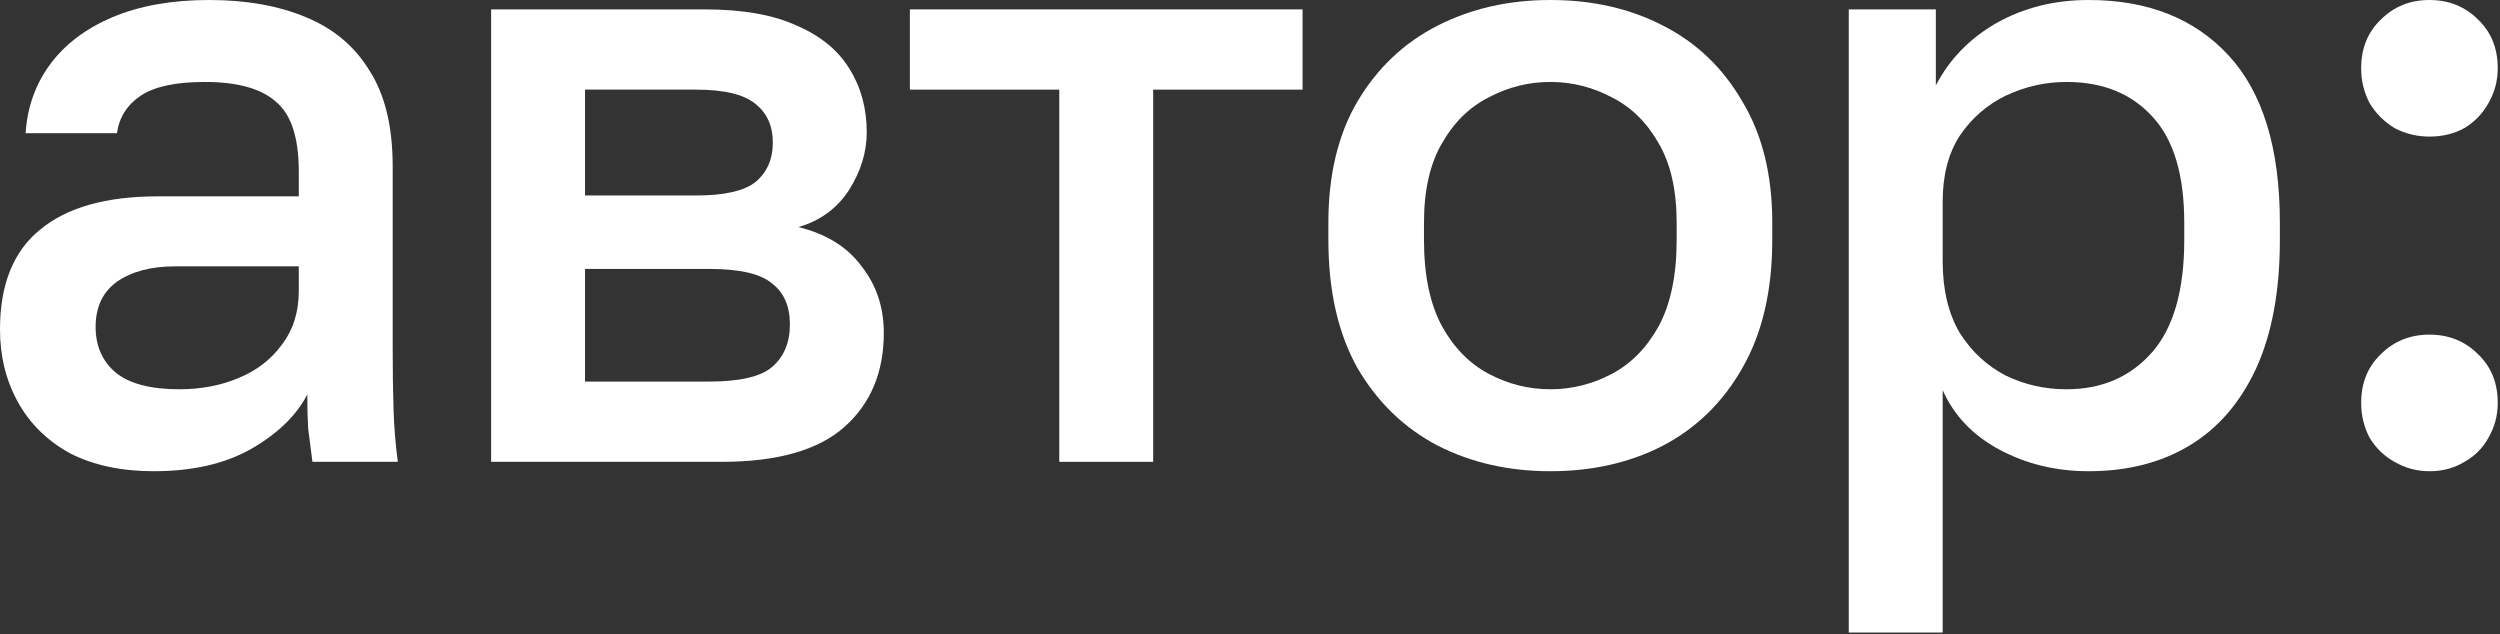 <?xml version="1.0" encoding="UTF-8"?> <svg xmlns="http://www.w3.org/2000/svg" width="410" height="104" viewBox="0 0 410 104" fill="none"><rect x="0" y="0" width="410" height="104" fill="#333333" stroke="none"/><path d="M25.2 77.28C19.88 77.28 15.307 76.3 11.48 74.34C7.747 72.287 4.9 69.487 2.94 65.94C0.98 62.393 0 58.427 0 54.04C0 46.667 2.193 41.207 6.58 37.66C10.967 34.02 17.407 32.2 25.9 32.2H49V28.14C49 22.54 47.74 18.713 45.22 16.66C42.793 14.513 38.92 13.44 33.6 13.44C28.84 13.44 25.34 14.187 23.1 15.68C20.86 17.173 19.553 19.227 19.18 21.84H4.2C4.48 17.547 5.833 13.767 8.26 10.5C10.687 7.233 14.093 4.667 18.48 2.8C22.96 0.933 28.233 0 34.3 0C40.367 0 45.64 0.933 50.12 2.8C54.693 4.667 58.193 7.607 60.62 11.62C63.14 15.54 64.4 20.767 64.4 27.3V56.84C64.4 60.76 64.447 64.213 64.54 67.2C64.633 70.093 64.867 72.94 65.24 75.74H51.24C50.96 73.593 50.727 71.773 50.54 70.28C50.447 68.787 50.4 66.92 50.4 64.68C48.627 68.133 45.547 71.12 41.16 73.64C36.867 76.067 31.547 77.28 25.2 77.28ZM29.4 63.84C32.947 63.84 36.167 63.233 39.06 62.02C42.047 60.807 44.427 58.987 46.2 56.56C48.067 54.133 49 51.193 49 47.74V43.68H28.7C24.78 43.68 21.607 44.52 19.18 46.2C16.847 47.88 15.68 50.353 15.68 53.62C15.68 56.7 16.753 59.173 18.9 61.04C21.14 62.907 24.64 63.84 29.4 63.84Z" fill="white"></path><path d="M80.544 75.74V1.54H115.544C121.797 1.54 126.837 2.427 130.664 4.2C134.584 5.88 137.477 8.26 139.344 11.34C141.21 14.327 142.144 17.78 142.144 21.7C142.144 24.967 141.164 28.14 139.204 31.22C137.244 34.207 134.49 36.213 130.944 37.24C135.517 38.36 138.97 40.507 141.304 43.68C143.73 46.76 144.944 50.4 144.944 54.6C144.944 61.04 142.797 66.173 138.504 70C134.21 73.827 127.49 75.74 118.344 75.74H80.544ZM95.944 62.58H116.244C121.284 62.58 124.737 61.787 126.604 60.2C128.564 58.52 129.544 56.187 129.544 53.2C129.544 50.213 128.564 47.973 126.604 46.48C124.737 44.893 121.284 44.1 116.244 44.1H95.944V62.58ZM95.944 32.06H114.144C118.81 32.06 122.077 31.313 123.944 29.82C125.81 28.233 126.744 26.087 126.744 23.38C126.744 20.673 125.81 18.573 123.944 17.08C122.077 15.493 118.81 14.7 114.144 14.7H95.944V32.06Z" fill="white"></path><path d="M173.72 75.74V14.7H149.22V1.54H213.62V14.7H189.12V75.74H173.72Z" fill="white"></path><path d="M254.253 77.28C247.44 77.28 241.28 75.88 235.773 73.08C230.266 70.187 225.88 65.94 222.613 60.34C219.44 54.647 217.853 47.647 217.853 39.34V36.54C217.853 28.7 219.44 22.073 222.613 16.66C225.88 11.153 230.266 7 235.773 4.2C241.28 1.4 247.44 0 254.253 0C261.16 0 267.32 1.4 272.733 4.2C278.24 7 282.58 11.153 285.753 16.66C289.02 22.073 290.653 28.7 290.653 36.54V39.34C290.653 47.647 289.02 54.647 285.753 60.34C282.58 65.94 278.24 70.187 272.733 73.08C267.32 75.88 261.16 77.28 254.253 77.28ZM254.253 63.84C257.8 63.84 261.16 63 264.333 61.32C267.506 59.64 270.073 57.027 272.033 53.48C273.993 49.84 274.973 45.127 274.973 39.34V36.54C274.973 31.22 273.993 26.88 272.033 23.52C270.073 20.067 267.506 17.547 264.333 15.96C261.16 14.28 257.8 13.44 254.253 13.44C250.706 13.44 247.346 14.28 244.173 15.96C241 17.547 238.433 20.067 236.473 23.52C234.513 26.88 233.533 31.22 233.533 36.54V39.34C233.533 45.127 234.513 49.84 236.473 53.48C238.433 57.027 241 59.64 244.173 61.32C247.346 63 250.706 63.84 254.253 63.84Z" fill="white"></path><path d="M303.198 103.74V1.54H317.478V14C319.718 9.707 323.032 6.3 327.418 3.78C331.898 1.26 336.938 0 342.538 0C352.245 0 359.898 3.033 365.498 9.1C371.098 15.167 373.898 24.313 373.898 36.54V39.34C373.898 47.74 372.592 54.787 369.978 60.48C367.365 66.08 363.725 70.28 359.058 73.08C354.392 75.88 348.885 77.28 342.538 77.28C337.218 77.28 332.365 76.113 327.978 73.78C323.592 71.447 320.465 68.18 318.598 63.98V103.74H303.198ZM338.898 63.84C344.685 63.84 349.352 61.833 352.898 57.82C356.445 53.807 358.218 47.647 358.218 39.34V36.54C358.218 28.7 356.492 22.913 353.038 19.18C349.585 15.353 344.872 13.44 338.898 13.44C335.445 13.44 332.132 14.187 328.958 15.68C325.878 17.173 323.358 19.367 321.398 22.26C319.532 25.153 318.598 28.747 318.598 33.04V42.84C318.598 47.507 319.532 51.427 321.398 54.6C323.358 57.68 325.878 60.013 328.958 61.6C332.038 63.093 335.352 63.84 338.898 63.84Z" fill="white"></path><path d="M398.431 77.28C396.378 77.28 394.465 76.767 392.691 75.74C391.011 74.807 389.658 73.5 388.631 71.82C387.698 70.047 387.231 68.133 387.231 66.08C387.231 62.813 388.305 60.153 390.451 58.1C392.598 55.953 395.258 54.88 398.431 54.88C401.605 54.88 404.265 55.953 406.411 58.1C408.558 60.153 409.631 62.813 409.631 66.08C409.631 68.133 409.118 70.047 408.091 71.82C407.158 73.5 405.851 74.807 404.171 75.74C402.491 76.767 400.578 77.28 398.431 77.28ZM398.431 22.4C396.378 22.4 394.465 21.933 392.691 21C391.011 19.973 389.658 18.62 388.631 16.94C387.698 15.167 387.231 13.253 387.231 11.2C387.231 7.933 388.305 5.273 390.451 3.22C392.598 1.073 395.258 0 398.431 0C401.605 0 404.265 1.073 406.411 3.22C408.558 5.273 409.631 7.933 409.631 11.2C409.631 13.253 409.118 15.167 408.091 16.94C407.158 18.62 405.851 19.973 404.171 21C402.491 21.933 400.578 22.4 398.431 22.4Z" fill="white"></path></svg> 